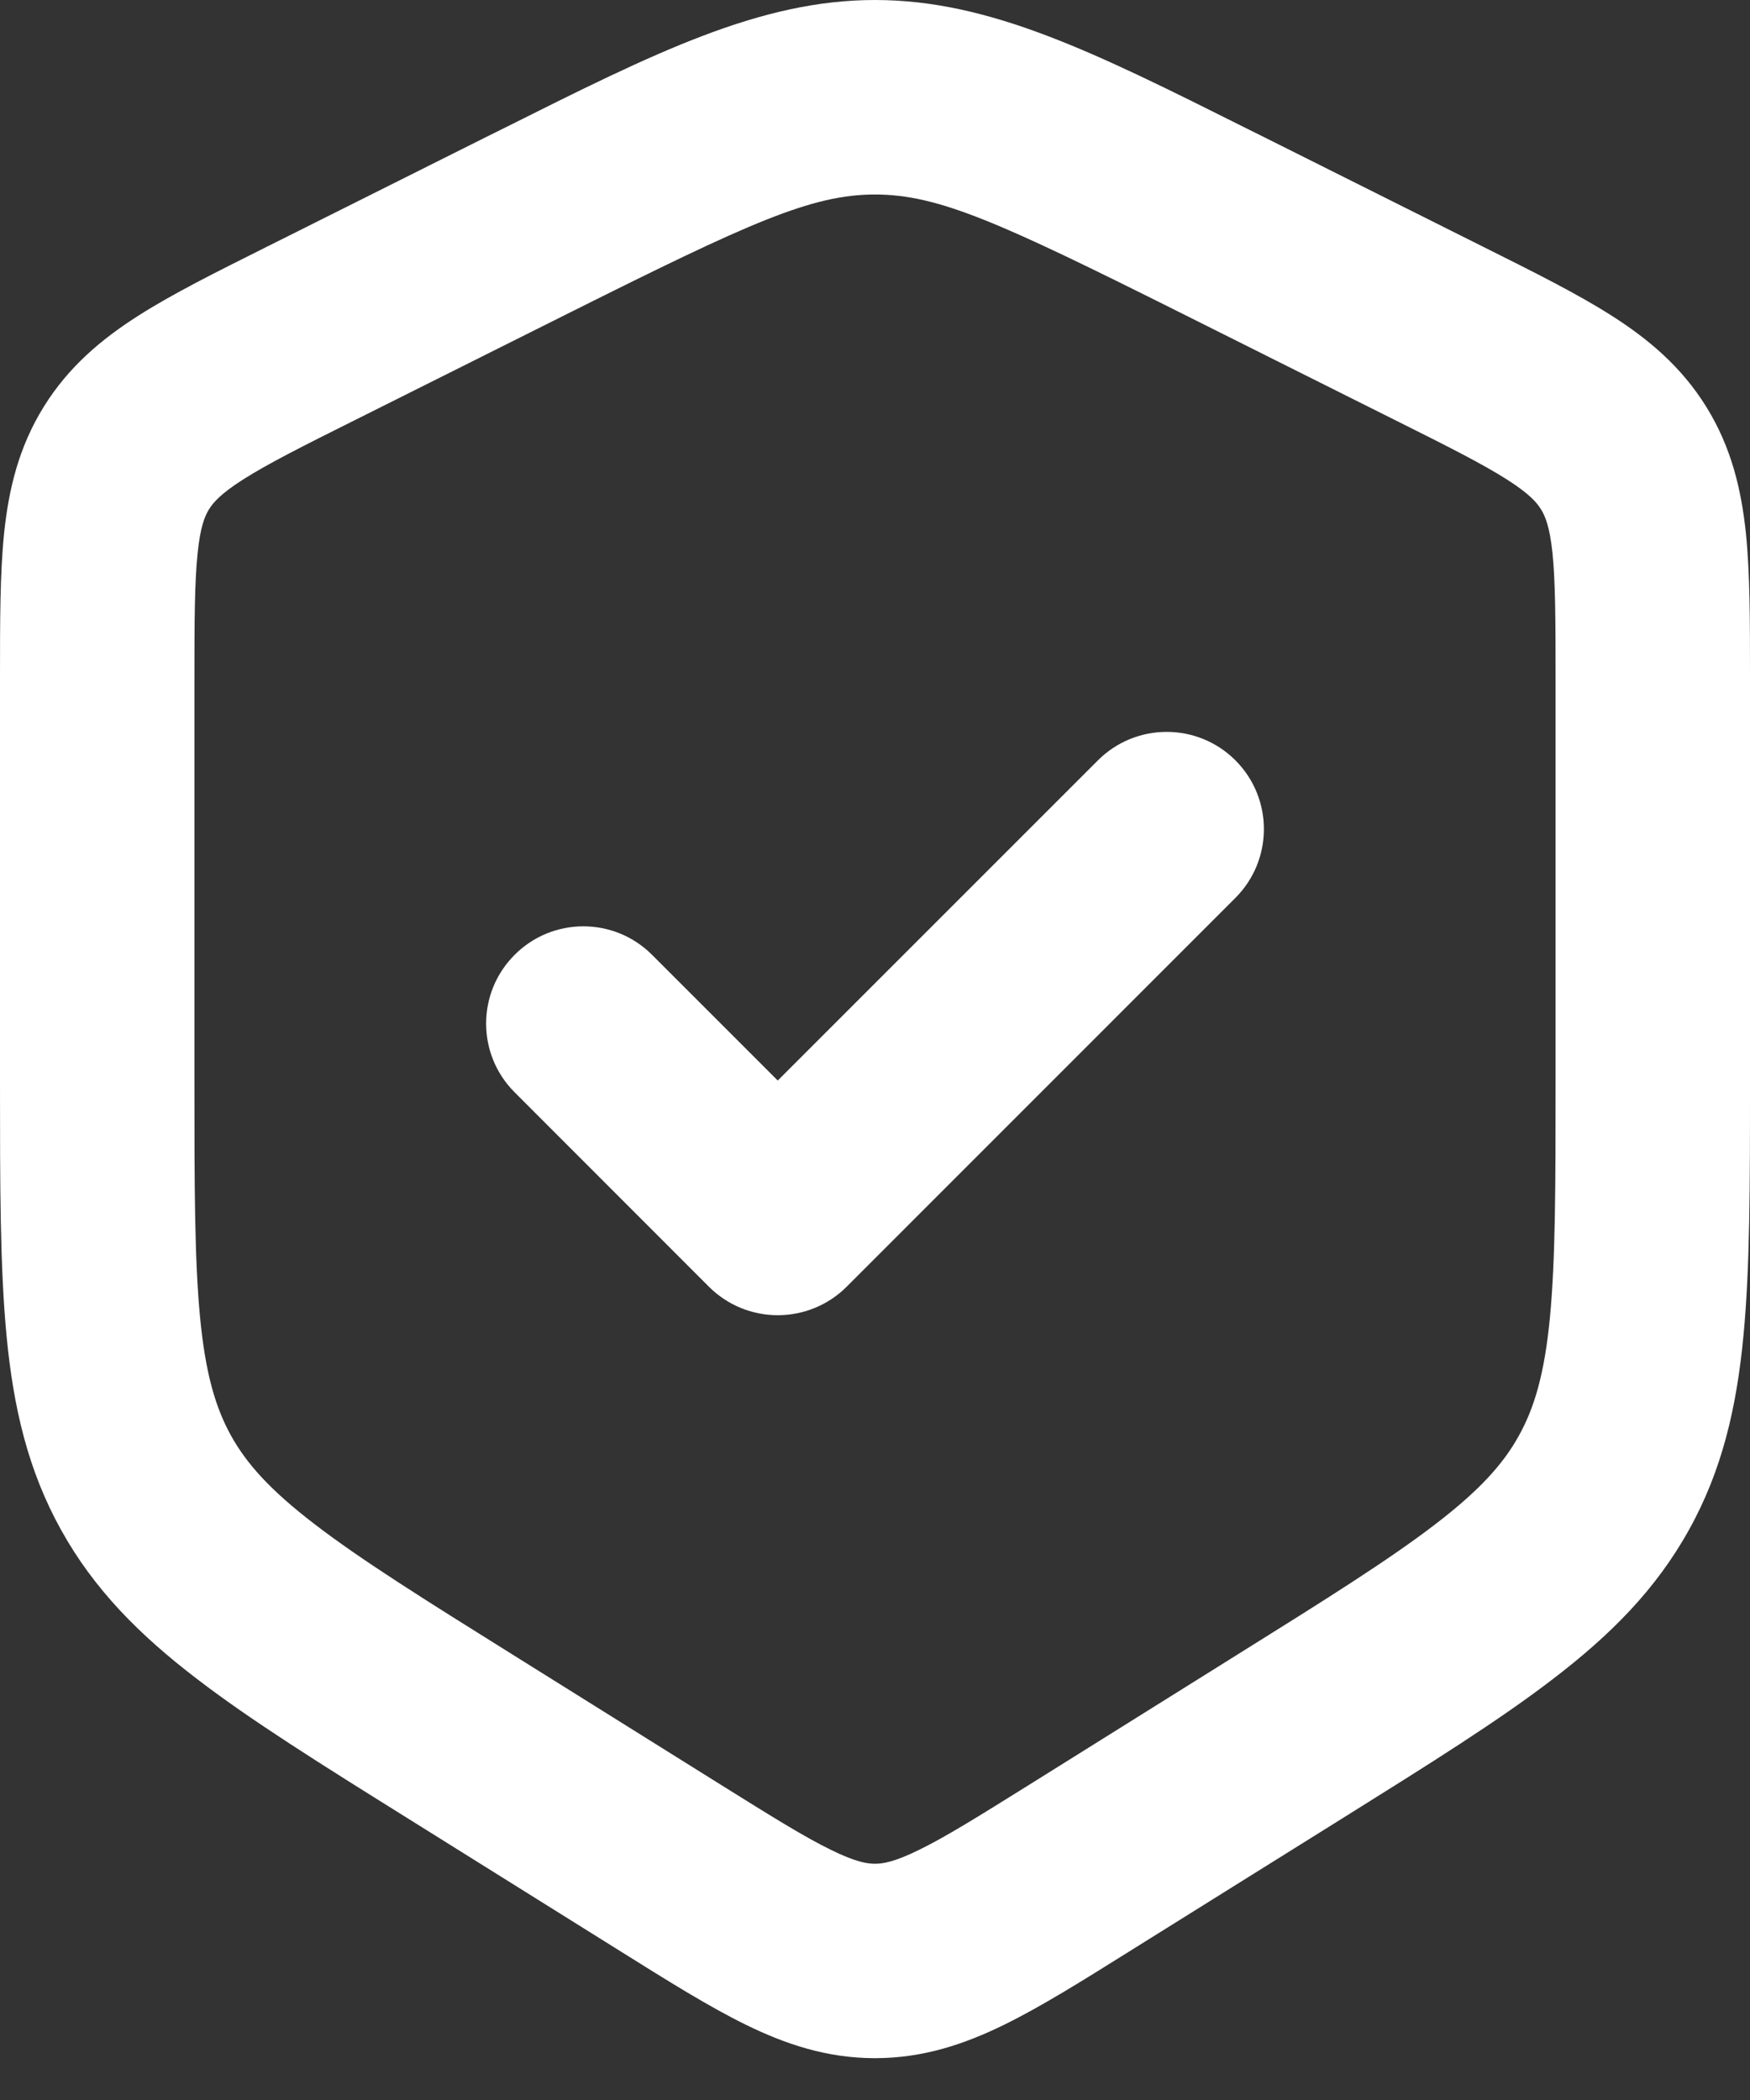 <svg xmlns="http://www.w3.org/2000/svg" width="40" height="48" viewBox="0 0 40 48" fill="none"><rect x="0" y="0" width="40" height="48" fill="#333333" stroke="none"/><path fill-rule="evenodd" clip-rule="evenodd" d="M20 4.446C18.55 4.446 17.144 5.085 13.044 7.135L8.129 9.594C6.894 10.21 6.119 10.602 5.556 10.96C5.038 11.29 4.871 11.49 4.777 11.642C4.684 11.792 4.579 12.033 4.517 12.644C4.448 13.306 4.444 14.175 4.444 15.556V24.654C4.444 27.104 4.446 28.788 4.573 30.112C4.696 31.39 4.923 32.167 5.279 32.812C5.638 33.458 6.175 34.06 7.196 34.842C8.252 35.652 9.677 36.546 11.756 37.844L16.467 40.789C17.652 41.529 18.398 41.994 19.002 42.287C19.558 42.56 19.821 42.6 20 42.6C20.179 42.6 20.442 42.56 20.998 42.287C21.602 41.994 22.348 41.529 23.534 40.789L28.244 37.844C30.323 36.546 31.748 35.652 32.804 34.842C33.825 34.06 34.363 33.458 34.719 32.812C35.077 32.167 35.304 31.39 35.427 30.112C35.554 28.787 35.556 27.104 35.556 24.654V15.556C35.556 14.175 35.552 13.306 35.486 12.644C35.421 12.033 35.317 11.792 35.223 11.642C35.129 11.49 34.963 11.29 34.444 10.96C33.881 10.602 33.106 10.21 31.871 9.594L26.956 7.135C22.856 5.085 21.45 4.446 20 4.446ZM11.513 2.933C14.967 1.204 17.369 0 20 0C22.632 0 25.033 1.204 28.488 2.933C28.638 3.008 28.79 3.083 28.944 3.16L33.95 5.665C35.067 6.223 36.052 6.715 36.829 7.21C37.673 7.746 38.433 8.381 39.004 9.304C39.575 10.227 39.802 11.192 39.906 12.185C40 13.104 40 14.204 40 15.452V24.76C40 27.077 40 28.973 39.85 30.535C39.694 32.169 39.365 33.602 38.606 34.966C37.85 36.331 36.81 37.371 35.508 38.368C34.265 39.325 32.656 40.329 30.69 41.558L25.8 44.612C24.731 45.281 23.788 45.871 22.95 46.281C22.044 46.725 21.096 47.044 20 47.044C18.904 47.044 17.956 46.725 17.05 46.281C16.212 45.871 15.269 45.281 14.2 44.612L9.31 41.556C7.344 40.329 5.738 39.325 4.492 38.368C3.19 37.371 2.15 36.331 1.394 34.966C0.637 33.602 0.306 32.169 0.15 30.535C0 28.973 0 27.077 0 24.76V15.452C0 14.204 1.58946e-07 13.104 0.094 12.185C0.198 11.192 0.425 10.227 0.996 9.304C1.567 8.381 2.327 7.746 3.171 7.21C3.948 6.715 4.933 6.223 6.05 5.665C6.081 5.648 6.11 5.633 6.142 5.619L11.056 3.16C11.21 3.083 11.363 3.008 11.513 2.933Z" fill="white"></path><path fill-rule="evenodd" clip-rule="evenodd" d="M28.238 17.379C29.106 18.248 29.106 19.654 28.238 20.523L19.35 29.413C18.933 29.829 18.367 30.062 17.777 30.062C17.188 30.062 16.623 29.829 16.206 29.413L11.763 24.967C10.894 24.1 10.894 22.692 11.763 21.825C12.629 20.956 14.038 20.956 14.904 21.825L17.777 24.698L25.096 17.379C25.963 16.512 27.371 16.512 28.238 17.379Z" fill="white"></path></svg>